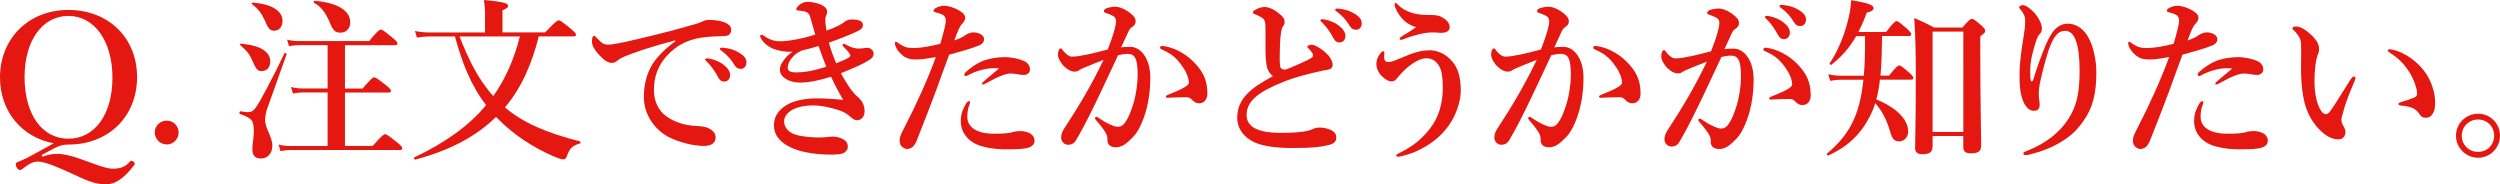 <?xml version="1.0" encoding="UTF-8"?><svg id="_イヤー_2" xmlns="http://www.w3.org/2000/svg" viewBox="0 0 367.51 27.09"><defs><style>.cls-1{fill:#e51711;}</style></defs><g id="_イヤー"><g><path class="cls-1" d="M6.24,23.04c.83-.31,1.51-.42,2.11-.42,1.04,0,1.98,.23,3.56,.78,1.82,.65,3.64,1.4,4.65,1.4,1.3,0,1.85-.31,2.57-1.07,.08-.08,.13-.1,.21-.1s.18,.03,.31,.16c.1,.1,.16,.18,.16,.29,0,.08-.05,.16-.16,.29-1.22,1.56-2.5,2.73-4.11,2.73s-2.99-.65-4.94-1.56c-2.16-1.01-4.06-1.79-5.04-1.79-.91,0-1.56,.57-2.31,1.12-.08,.05-.21,.13-.31,.13-.16,0-.31-.1-.47-.36-.1-.18-.16-.34-.16-.47s.05-.21,.18-.29c.6-.26,1.38-.6,1.85-.86l3.56-1.95C3.2,20.2,0,16.35,0,11.39,0,5.67,4.19,1.46,10.06,1.46s10.09,4.08,10.09,9.88-4.21,9.91-10.09,9.91c-1.33,0-1.82,.42-3.93,1.53l.1,.26ZM3.61,11.34c0,5.46,2.57,9.05,6.45,9.05s6.47-3.59,6.47-8.97S13.88,2.34,10.06,2.34,3.61,5.95,3.61,11.34Z"/><path class="cls-1" d="M26.26,19.47c0,.99-.81,1.77-1.74,1.77s-1.77-.78-1.77-1.77,.81-1.74,1.77-1.74,1.74,.78,1.74,1.74Z"/><path class="cls-1" d="M39.31,15.86c-.21,.6-.34,1.27-.34,1.72,0,1.38,1.07,2.47,1.07,3.85,0,1.09-.7,1.87-1.69,1.87-.86,0-1.25-.47-1.25-1.38,0-.86,.21-1.66,.21-2.52,0-1.72-.21-1.98-2.05-2.65-.13-.05-.05-.42,.08-.39,.73,.1,.88,.13,1.07,.13,.52,0,.83-.16,1.17-.65,.6-.78,2.57-4.5,4.24-8.01,.05-.13,.36,.03,.31,.16l-2.81,7.88Zm-.86-5.41c-.62,0-.86-.39-1.35-1.53-.39-.91-.75-1.4-1.79-2.29-.1-.08-.03-.21,.1-.21,2.78,.23,4.32,1.14,4.32,2.63,0,.86-.52,1.4-1.27,1.4Zm1.92-5.93c-.75,0-.94-.36-1.48-1.59-.47-1.01-.83-1.51-1.85-2.34-.1-.08-.03-.21,.1-.21,2.78,.21,4.39,1.2,4.39,2.7,0,.96-.6,1.43-1.17,1.43Zm7.8,9.07h-3.67c-.44,0-.86,.05-1.43,.16l-.29-.96c.65,.16,1.12,.21,1.61,.21h3.77V6.63h-4.24c-.44,0-.86,.05-1.43,.16l-.29-.96c.65,.16,1.12,.21,1.61,.21h10.45c1.22-1.48,1.53-1.69,1.72-1.69,.23,0,.52,.21,1.72,1.2,.52,.42,.73,.65,.73,.83s-.08,.26-.34,.26h-7.38v6.37h2.6c1.2-1.43,1.51-1.64,1.69-1.64,.23,0,.52,.21,1.72,1.14,.55,.44,.75,.65,.75,.83s-.08,.26-.34,.26h-6.42v7.85h4.08c1.33-1.51,1.64-1.72,1.82-1.72,.23,0,.52,.21,1.77,1.2,.55,.44,.75,.68,.75,.86s-.08,.26-.34,.26h-16.17c-.42,0-.83,.05-1.38,.16l-.29-.96c.62,.16,1.12,.21,1.59,.21h5.62v-7.85Zm1.92-8.79c-.83,0-1.17-.31-1.69-1.69-.6-1.3-1.14-2.08-2.24-2.7-.1-.05-.03-.29,.1-.29,3.54,.29,5.23,1.54,5.23,3.17,0,.83-.55,1.51-1.4,1.51Z"/><path class="cls-1" d="M79.2,5.36c-.94,3.74-2.44,7.46-4.97,10.43,2.7,2.29,6.19,3.77,11.02,4.99,.13,.03,.13,.29,0,.31-1.09,.31-1.51,.7-1.92,1.87-.13,.36-.26,.47-.55,.47-.26,0-.78-.18-1.46-.47-3.02-1.33-5.82-3.15-8.14-5.51l-.26-.26c-2.96,2.89-6.84,4.94-11.88,6.27-.13,.03-.29-.26-.16-.31,4.58-2.18,8.06-4.65,10.58-7.7-2.31-2.96-3.61-6.5-4.58-10.09h-3.77c-.55,0-1.09,.05-1.82,.16l-.29-.96c.83,.16,1.48,.21,2.11,.21h8.19V1.72c0-.42-.05-.99-.16-1.72,3.28,.29,3.56,.57,3.56,.86,0,.21-.26,.44-.83,.65v3.25h6.27c1.48-1.56,1.79-1.77,1.98-1.77,.23,0,.52,.21,1.77,1.22,.57,.47,.78,.7,.78,.88s-.08,.26-.34,.26h-5.15Zm-11.65,0c1.22,3.09,2.68,6.29,4.97,8.76,1.87-2.65,3.12-5.62,3.9-8.76h-8.87Z"/><path class="cls-1" d="M99.27,5.93c-3.67,.96-6.16,1.82-7.57,2.42-.34,.16-.65,.31-.99,.6-.23,.21-.47,.29-.75,.29-.52,.03-1.12-.31-1.98-1.27-.42-.49-.96-1.14-.96-1.87,0-.42,.1-.81,.26-.81,.1,0,.18-.03,.42,.26,.91,.94,1.12,1.04,1.9,1.01,.39-.03,1.77-.23,4.34-.86,3.33-.78,5.93-1.48,7.9-2.05,.65-.16,1.14-.36,1.43-.49,.34-.18,.49-.21,.99-.23,.57,0,1.53,.05,2.39,.42,.44,.21,.83,.47,.83,1.01s-.23,.91-.96,.94c-.55,.05-1.12,0-2.57,.13-2.42,.21-4.32,1.01-5.95,2.81-1.27,1.43-1.87,3.02-1.87,5.04,0,1.56,.65,3.02,1.9,3.88,1.3,.88,2.68,1.25,4.16,1.35,.83,.05,1.48,.08,2,.36,.62,.31,1.01,.73,1.01,1.33,0,.7-.47,1.25-1.69,1.25-1.61,0-3.51-.49-5.04-1.22-1.77-.83-3.82-2.99-3.82-5.98,0-1.69,.36-3.09,1.01-4.37,.65-1.27,2.08-2.7,3.61-3.8v-.13Zm7.1,3.59c.7,.55,.96,1.01,.96,1.56,0,.42-.29,.91-.86,.91-.29,0-.6-.08-.88-.6-.55-.99-.96-1.59-1.64-2.29-.1-.1-.29-.23-.29-.34s.05-.13,.13-.16c.1-.03,.34-.03,.42,0,.83,.16,1.59,.47,2.16,.91Zm2.42-1.69c.52,.34,.94,.75,.94,1.33s-.36,.96-.81,.96c-.39,0-.68-.1-.96-.57-.55-.91-1.09-1.48-1.82-2.03-.1-.08-.31-.21-.31-.31,0-.08,.03-.13,.08-.16,.1-.05,.21-.05,.42-.03,.94,.1,1.64,.29,2.47,.81Z"/><path class="cls-1" d="M113.85,7.25c-.94-.39-1.61-.91-2-1.64-.05-.1-.1-.18-.1-.29s.05-.21,.18-.21,.21,.03,.34,.13c.96,.68,1.64,.83,2.47,.83,1.01,0,3.25-.36,5.1-.99-.16-.55-.47-1.69-.73-2.57-.16-.55-.42-.7-.78-.81-.21-.05-.44-.1-.75-.13-.13,0-.26-.03-.34-.03s-.18-.05-.18-.18c0-.16,.08-.23,.16-.34,.36-.47,.94-.75,1.51-.75,.52,0,1.2,.13,1.82,.36,.68,.26,1.04,.65,1.04,1.09,0,.21-.05,.42-.16,.62-.13,.26-.1,.49-.1,.78,0,.26,.08,.83,.16,1.38,.65-.21,1.07-.39,1.77-.73,.16-.08,.26-.13,.55-.31,.13-.08,.23-.16,.39-.29,.21-.18,.6-.31,1.01-.31,.99,0,1.64,.23,1.64,.78,0,.49-.21,.7-1.2,1.14-1.17,.52-2.57,1.07-3.8,1.48,.26,.99,.6,1.92,1.07,3.04,.94-.36,1.59-.65,1.9-.88,.16-.1,.18-.16,.18-.29s-.29-.57-.96-1.22c-.13-.13-.18-.21-.18-.31,0-.08,.08-.16,.18-.16s.21,.08,.52,.23c.7,.39,1.27,.47,1.74,.47,.16,0,.49-.03,.65-.05,.21-.05,.36-.08,.7-.05,.36,.05,.75,.39,.78,.81,.03,.29-.13,.65-.62,.96-1.09,.68-2.37,1.22-4.19,1.95,.68,1.25,1.56,2.73,2.44,3.46,.68,.55,1.04,1.27,1.04,2.16,0,.68-.44,1.3-1.09,1.3-.42,0-.7-.26-1.07-.57-.44-.39-.94-.68-1.51-.88-1.09-.36-2.57-.73-3.87-.73-1.43,0-2.44,.29-3.02,.6-.62,.34-1.27,.94-1.27,1.74,0,.91,.65,1.79,2.26,2.11,1.12,.21,2.18,.26,2.99,.26s1.38-.13,1.85-.13c.57,0,.99,.1,1.48,.34,.57,.29,.78,.62,.78,1.17,0,.29-.13,.57-.49,.83-.36,.26-1.12,.31-1.92,.31-1.92,0-3.85-.26-5.17-.73-2.39-.86-3.28-2.16-3.28-3.59,0-1.33,.75-2.37,2.08-3.09,1.01-.55,2.65-.86,4.11-.86,1.01,0,2.39,.05,4,.23-.52-.86-1.22-2.16-1.79-3.41-1.74,.54-3.25,.86-4.58,.86-1.64,0-2.94-.83-2.94-1.87,0-.7,.34-1.09,.73-1.64,.29-.36,.73-.75,1.12-1.04-.99,.1-2.05-.13-2.63-.36Zm3.17,.65c-.39,.34-.75,.75-.96,1.12-.18,.34-.26,.68-.26,.94,0,.44,.34,.68,1.22,.68,1.53,0,2.91-.34,4.45-.83-.42-1.04-.65-1.66-1.14-3.04-1.14,.34-1.59,.44-2.44,.65-.52,.26-.75,.39-.86,.49Z"/><path class="cls-1" d="M142.92,4.76c.36,0,.7,0,1.17,.23,.31,.16,.57,.39,.57,.78s-.26,.73-.81,.94c-1.09,.44-2.96,.96-4.32,1.33-.42,1.09-1.25,3.43-1.82,4.99-.62,1.69-1.53,4.03-2.91,7.54-.39,.99-.86,1.33-1.51,1.33-.23,0-.55-.18-.75-.39-.21-.21-.29-.44-.29-.94,0-.47,.26-.96,.7-1.82,1.85-3.59,3.35-6.92,4.63-10.37-1.4,.26-2.18,.36-2.83,.36-1.14,0-1.72-.18-2.5-1.01-.47-.49-.7-1.09-.7-1.35,0-.16,.05-.23,.13-.23,.16,0,.26,.1,.44,.23,.65,.44,1.09,.68,2.13,.68,1.27,0,2.65-.29,3.98-.62,.57-1.92,.81-2.99,.81-3.41,0-.44-.18-.75-.55-.91-.31-.13-.55-.21-.96-.31-.18-.05-.29-.1-.29-.21,0-.16,.08-.29,.36-.44,.29-.16,.73-.31,1.22-.31,.7,0,1.92,.42,2.68,1.04,.23,.21,.39,.44,.39,.73,0,.26-.18,.6-.36,.78-.47,.47-.65,.96-1.25,2.55,.65-.21,1.22-.49,1.59-.75,.31-.23,.81-.42,1.04-.42Zm-.49,10.84c-.18,.52-.23,1.09-.23,1.59,0,1.4,1.22,2.47,3.95,2.47,1.38,0,2.21-.08,2.63-.21,.39-.13,.73-.18,1.35-.18,.39,0,.96,.16,1.3,.34,.36,.21,.65,.57,.65,1.09,0,.68-.62,.99-1.4,1.12-.75,.13-2,.13-2.86,.13-1.01,0-2.24-.1-3.46-.44-2.03-.57-3.12-2.03-3.12-3.69,0-1.12,.34-1.82,.73-2.52,.13-.23,.34-.44,.47-.44s.16,.08,.16,.21-.1,.36-.16,.54Zm2.76-5.51c-.68,.1-1.79,.36-2.96,1.01-.08,.05-.13,.08-.23,.08-.16,0-.23-.08-.23-.23,0-.1,.08-.21,.18-.34,.7-.62,1.48-1.2,2.39-1.59,.88-.39,2.24-.62,3.3-.62,1.14,0,2.31,.29,2.89,.57,.6,.29,.88,.68,.88,1.27,0,.47-.42,.78-.91,.78-.34,0-.68-.05-1.01-.13-.29-.05-.68-.08-.96-.08-.65,0-1.79,.42-3.67,1.48-.16,.1-.23,.13-.39,.13-.13,0-.1-.1-.1-.18,.03-.18,1.27-1.12,2.5-2.18-.47-.05-1.07-.05-1.66,.03Z"/><path class="cls-1" d="M166.14,6.89c1.69,0,2.96,1.9,2.96,4.52,0,2.21-.34,4.16-.96,5.9-.36,1.01-.88,2.08-1.53,2.78-.91,.96-1.66,1.56-2.55,1.56-.78,0-1.3-.34-1.27-1.17,.03-.55-.18-.88-.52-1.38-.29-.42-.7-.94-1.12-1.4-.13-.16-.18-.23-.18-.31,0-.13,.08-.21,.21-.21s.23,.08,.34,.16c.62,.42,.99,.65,1.77,1.01,.34,.16,.73,.29,.99,.29,.36,0,.68-.08,.99-.47,.6-.75,.99-1.79,1.35-2.96,.39-1.27,.62-2.99,.62-4.13,0-2.44-.36-3.17-1.53-3.17-.29,0-.96,.1-1.35,.21-1.17,2.47-2.57,5.54-3.67,7.75-.96,1.98-1.9,3.72-2.57,4.84-.16,.26-.49,.57-1.14,.57-.49,0-.99-.47-.99-1.04s.21-.96,.49-1.4c2.26-3.46,3.95-6.32,5.75-10.04-1.01,.39-2,.78-2.83,1.14-.34,.16-.62,.26-.75,.36-.18,.18-.49,.23-.68,.23-.47,0-.94-.23-1.46-.7-.49-.44-.99-1.25-.99-1.77s.16-.94,.39-.94c.21,0,.23,.13,.34,.29,.44,.57,.94,.91,1.33,.91,.78,0,1.48-.16,2.24-.31,.96-.18,1.95-.47,3.02-.73,.86-2.18,1.22-3.54,1.22-4.16,0-.31-.08-.57-.39-.75-.26-.16-.6-.29-1.01-.44-.21-.08-.39-.1-.39-.26,0-.23,.18-.39,.44-.47,.23-.08,.7-.21,1.27-.21,.78,0,2.05,.65,2.73,1.48,.21,.26,.23,.47,.23,.73,0,.36-.26,.62-.6,.83-.21,.13-.42,.49-.55,.81-.23,.55-.6,1.27-.99,2.13,.42-.08,1.07-.08,1.35-.08Zm6.32,7.44c-.29,.03-.6,.05-.78,.05-.23,0-.29-.08-.29-.18s0-.13,.23-.23c2.29-.91,3.15-1.4,3.15-1.82,0-.49-.23-1.3-.78-2.13-.86-1.3-1.56-2-2.99-2.65-.26-.1-.47-.21-.47-.36,0-.18,.13-.26,.39-.26,.05,0,.1,.03,.18,.03,1.48,.21,3.09,1.07,4.21,2.16,1.51,1.46,2.18,2.81,2.18,4.81,0,1.04-.65,1.4-1.09,1.43-.42,.03-.75-.08-1.07-.42-.26-.26-.47-.47-.88-.47-.91,0-1.48,.03-2,.05Z"/><path class="cls-1" d="M186.16,9.46c-.16-1.17-.13-2.31-.13-4.97,0-.75,0-1.09-.1-1.35-.08-.31-.23-.47-.75-.73-.26-.13-.52-.26-.78-.36-.16-.05-.23-.08-.23-.18,0-.16,.16-.31,.34-.42,.44-.26,.94-.42,1.4-.42,.7,0,1.51,.44,2.26,1.07,.55,.44,.68,.81,.68,1.14,0,.36-.16,.49-.31,.73-.08,.13-.13,.31-.21,.73-.05,.31-.13,.96-.16,1.61-.05,1.82-.08,2.68,0,3.3,.05,.52,.36,.62,.73,.62,.26,0,1.04-.39,2.26-.91,.73-.31,1.22-.57,1.64-.81,.26-.16,.29-.44,.13-.68-.13-.23-.26-.39-.52-.65-.13-.13-.23-.21-.23-.31,0-.13,.26-.29,.6-.29,.23,0,.44,.05,.88,.29,.49,.26,1.14,.73,1.64,1.3,.21,.26,.6,.83,.6,1.3s-.21,.7-.73,.78c-.42,.05-1.17,.23-1.64,.34-1.4,.34-2.94,.68-4.76,1.4-3.85,1.53-5.51,2.86-5.51,4.94,0,1.66,1.53,2.6,4.99,2.6,2.68,0,3.95-.23,4.52-.47,.44-.18,.65-.31,1.22-.31,.49,0,.86,.08,1.33,.23,.73,.23,1.12,.68,1.12,1.14,0,.6-.18,.99-1.2,1.22-1.09,.26-2.31,.42-5.25,.42-1.95,0-3.61-.18-4.86-.57-.94-.29-1.77-.81-2.34-1.46-.57-.65-.91-1.48-.91-2.42,0-2.78,1.98-4.39,5.25-6.11-.55-.44-.86-.99-.96-1.77Zm10.66-5.69c.7,.55,.96,1.01,.96,1.56,0,.42-.29,.91-.86,.91-.29,0-.6-.08-.88-.6-.55-.99-.96-1.59-1.64-2.29-.1-.1-.29-.23-.29-.34s.05-.13,.13-.16c.1-.03,.34-.03,.42,0,.83,.16,1.59,.47,2.16,.91Zm2.42-1.69c.52,.34,.94,.75,.94,1.33s-.36,.96-.81,.96c-.39,0-.68-.1-.96-.57-.55-.91-1.09-1.48-1.82-2.03-.1-.08-.31-.21-.31-.31,0-.08,.03-.13,.08-.16,.1-.05,.21-.05,.42-.03,.94,.1,1.64,.29,2.47,.81Z"/><path class="cls-1" d="M210.06,7.38c1.27,0,2.47,.52,3.46,1.69,.75,.88,1.22,2.16,1.22,4.24,0,1.74-.81,3.82-1.74,5.1-.99,1.35-1.85,2.08-2.86,2.76-1.01,.68-2.21,1.25-3.17,1.53-.7,.21-1.12,.31-1.35,.34-.23,.03-.36-.05-.36-.18,0-.16,.18-.23,.44-.36,2-1.01,3.15-1.9,4.42-3.48,1.35-1.69,1.98-3.72,1.98-6.19,0-1.22-.13-2.52-.57-3.17-.44-.68-.94-1.09-1.87-1.09-1.22,0-2.91,1.25-4.16,2.78-.36,.44-.52,.62-.96,.62s-1.09-.39-1.61-1.01c-.44-.52-.6-1.14-.6-1.53,0-.42,.13-.83,.31-1.17,.13-.26,.26-.39,.42-.57,.05-.08,.18-.16,.26-.16,.18,0,.21,.13,.18,.34-.03,.21-.03,.57,0,.78,.05,.34,.26,.47,.6,.47,.31,0,.75-.1,1.74-.55,2-.88,3.12-1.17,4.24-1.17Zm-4.99-6.37c-.03-.1-.05-.21-.05-.29,0-.18,.03-.29,.1-.29,.1,0,.18,.05,.34,.21,1.07,1.17,2.81,1.56,4.32,1.56,.78,0,1.59-.03,2.21,.34,.65,.36,1.12,.83,1.12,1.48,0,.49-.42,.81-1.33,.81-.26,0-.7-.1-1.61-.05-.73,.05-1.27,.18-1.69,.29-.65,.16-1.33,.36-1.92,.6-.31,.13-.44,.18-.6,.18-.13,0-.21-.05-.21-.18s.16-.21,.42-.39c.57-.36,1.48-.88,2-1.3-1.17-.29-2.42-1.22-3.09-2.96Z"/><path class="cls-1" d="M229.82,6.89c1.69,0,2.96,1.9,2.96,4.52,0,2.21-.34,4.16-.96,5.9-.36,1.01-.88,2.08-1.53,2.78-.91,.96-1.66,1.56-2.55,1.56-.78,0-1.3-.34-1.27-1.17,.03-.55-.18-.88-.52-1.38-.29-.42-.7-.94-1.12-1.4-.13-.16-.18-.23-.18-.31,0-.13,.08-.21,.21-.21s.23,.08,.34,.16c.62,.42,.99,.65,1.77,1.01,.34,.16,.73,.29,.99,.29,.36,0,.68-.08,.99-.47,.6-.75,.99-1.79,1.35-2.96,.39-1.27,.62-2.99,.62-4.13,0-2.44-.36-3.17-1.53-3.17-.29,0-.96,.1-1.35,.21-1.17,2.47-2.57,5.54-3.67,7.75-.96,1.98-1.9,3.72-2.57,4.84-.16,.26-.49,.57-1.14,.57-.49,0-.99-.47-.99-1.04s.21-.96,.49-1.4c2.26-3.46,3.95-6.32,5.75-10.04-1.01,.39-2,.78-2.83,1.14-.34,.16-.62,.26-.75,.36-.18,.18-.49,.23-.68,.23-.47,0-.94-.23-1.46-.7-.49-.44-.99-1.25-.99-1.77s.16-.94,.39-.94c.21,0,.23,.13,.34,.29,.44,.57,.94,.91,1.33,.91,.78,0,1.48-.16,2.24-.31,.96-.18,1.95-.47,3.02-.73,.86-2.18,1.22-3.54,1.22-4.16,0-.31-.08-.57-.39-.75-.26-.16-.6-.29-1.01-.44-.21-.08-.39-.1-.39-.26,0-.23,.18-.39,.44-.47,.23-.08,.7-.21,1.27-.21,.78,0,2.05,.65,2.73,1.48,.21,.26,.23,.47,.23,.73,0,.36-.26,.62-.6,.83-.21,.13-.42,.49-.55,.81-.23,.55-.6,1.27-.99,2.13,.42-.08,1.07-.08,1.35-.08Zm6.32,7.44c-.29,.03-.6,.05-.78,.05-.23,0-.29-.08-.29-.18s0-.13,.23-.23c2.29-.91,3.15-1.4,3.15-1.82,0-.49-.23-1.3-.78-2.13-.86-1.3-1.56-2-2.99-2.65-.26-.1-.47-.21-.47-.36,0-.18,.13-.26,.39-.26,.05,0,.1,.03,.18,.03,1.48,.21,3.09,1.07,4.21,2.16,1.51,1.46,2.18,2.81,2.18,4.81,0,1.04-.65,1.4-1.09,1.43-.42,.03-.75-.08-1.07-.42-.26-.26-.47-.47-.88-.47-.91,0-1.48,.03-2,.05Z"/><path class="cls-1" d="M254.83,7.15c1.69,0,2.96,1.9,2.96,4.52,0,2.21-.34,4.16-.96,5.9-.36,1.01-.88,2.08-1.53,2.78-.91,.96-1.66,1.56-2.55,1.56-.78,0-1.3-.34-1.27-1.17,.03-.55-.18-.88-.52-1.38-.29-.42-.7-.94-1.12-1.4-.13-.16-.18-.23-.18-.31,0-.13,.08-.21,.21-.21s.23,.08,.34,.16c.62,.42,.99,.65,1.77,1.01,.34,.16,.73,.29,.99,.29,.36,0,.68-.08,.99-.47,.6-.75,.99-1.79,1.35-2.96,.39-1.27,.62-2.99,.62-4.13,0-2.44-.36-3.17-1.53-3.17-.29,0-.96,.1-1.35,.21-1.17,2.47-2.57,5.54-3.67,7.75-.96,1.98-1.9,3.72-2.57,4.84-.16,.26-.49,.57-1.14,.57-.49,0-.99-.47-.99-1.04s.21-.96,.49-1.4c2.26-3.46,3.95-6.32,5.75-10.04-1.01,.39-2,.78-2.83,1.14-.34,.16-.62,.26-.75,.36-.18,.18-.49,.23-.68,.23-.47,0-.94-.23-1.46-.7-.49-.44-.99-1.25-.99-1.77,0-.55,.16-.94,.39-.94,.21,0,.23,.13,.34,.29,.44,.57,.94,.91,1.33,.91,.78,0,1.48-.16,2.24-.31,.96-.18,1.95-.47,3.02-.73,.86-2.18,1.22-3.54,1.22-4.16,0-.31-.08-.57-.39-.75-.26-.16-.6-.29-1.01-.44-.21-.08-.39-.1-.39-.26,0-.23,.18-.39,.44-.47,.23-.08,.7-.21,1.27-.21,.78,0,2.05,.65,2.73,1.48,.21,.26,.23,.47,.23,.73,0,.37-.26,.62-.6,.83-.21,.13-.42,.49-.55,.81-.23,.55-.6,1.27-.99,2.13,.42-.08,1.07-.08,1.35-.08Zm6.32,7.44c-.29,.03-.6,.05-.78,.05-.23,0-.29-.08-.29-.18s0-.13,.23-.23c2.29-.91,3.15-1.4,3.15-1.82,0-.49-.23-1.3-.78-2.13-.86-1.3-1.56-2-2.99-2.65-.26-.1-.47-.21-.47-.36,0-.18,.13-.26,.39-.26,.05,0,.1,.03,.18,.03,1.48,.21,3.09,1.07,4.21,2.16,1.51,1.46,2.18,2.81,2.18,4.81,0,1.04-.65,1.4-1.09,1.43-.42,.03-.75-.08-1.07-.42-.26-.26-.47-.47-.88-.47-.91,0-1.48,.03-2,.05Zm1.01-11.31c.7,.55,.96,1.01,.96,1.56,0,.42-.29,.91-.86,.91-.29,0-.6-.08-.88-.6-.55-.99-.96-1.59-1.64-2.29-.1-.1-.29-.23-.29-.34s.05-.13,.13-.16c.1-.03,.34-.03,.42,0,.83,.16,1.59,.47,2.16,.91Zm2.39-1.74c.52,.34,.94,.75,.94,1.33s-.36,.96-.81,.96c-.39,0-.68-.1-.96-.57-.55-.91-1.09-1.48-1.82-2.03-.1-.08-.31-.21-.31-.31,0-.08,.03-.13,.08-.16,.1-.05,.21-.05,.42-.03,.94,.1,1.64,.29,2.47,.81Z"/><path class="cls-1" d="M272.87,5.3c-.96,1.69-2.13,3.02-3.64,4.21-.1,.08-.34-.1-.26-.21,1.07-1.56,2.03-3.77,2.6-5.95,.31-1.14,.52-2.31,.57-3.33,2.5,.44,3.28,.7,3.28,1.17,0,.31-.26,.49-1.01,.68-.36,1.04-.78,1.98-1.22,2.83h4.08c1.04-1.38,1.35-1.59,1.53-1.59,.23,0,.49,.21,1.51,1.09,.44,.42,.65,.65,.65,.83s-.08,.26-.34,.26h-3.95c-.03,1.95-.05,3.9-.23,5.82h1.27c.99-1.27,1.3-1.48,1.48-1.48,.23,0,.49,.21,1.46,1.04,.42,.36,.62,.6,.62,.78s-.08,.26-.34,.26h-4.58c-.1,.99-.26,1.95-.52,2.91,2.76,1.12,4.68,2.83,4.68,4.73,0,.83-.6,1.43-1.33,1.43-.68,0-1.01-.34-1.3-1.35-.52-1.82-1.17-3.09-2.21-4.26-.16,.55-.36,1.04-.6,1.54-1.43,3.04-3.54,4.89-6.27,6.14-.13,.05-.34-.18-.23-.26,3.22-2.73,4.81-5.49,5.36-10.87h-3.35c-.47,0-.91,.05-1.53,.16l-.29-.96c.73,.16,1.27,.21,1.82,.21h3.41c.13-1.46,.18-3.12,.18-4.99v-.83h-1.3Zm11.23,14.69v1.43c0,.86-.29,1.25-1.53,1.25-.73,0-1.04-.36-1.04-.83,.08-4.86,.1-6.29,.1-10.74,0-2.81-.03-5.62-.23-8.45,1.4,.6,1.61,.7,2.94,1.4h4.13c.99-1.12,1.2-1.27,1.4-1.27,.26,0,.47,.16,1.4,.96,.42,.39,.57,.57,.57,.78,0,.23-.1,.36-.73,.81v2.63c0,6.97,.13,11.78,.13,13.36,0,.83-.29,1.22-1.51,1.22-.83,0-1.12-.31-1.12-.94v-1.61h-4.52Zm4.52-15.34h-4.52v14.74h4.52V4.65Z"/><path class="cls-1" d="M300.35,7.57c.49-1.35,.96-2.24,1.43-2.89,.57-.78,1.35-1.2,2.21-1.2,1.01,0,2.13,.55,2.91,1.85,.83,1.38,1.27,3.43,1.27,5.38,0,2.94-.52,5.1-1.79,6.92-1.07,1.53-1.92,2.34-3.38,3.22-1.43,.88-2.94,1.43-4.47,1.82-.36,.1-.57,.13-.75,.13-.21,0-.34-.05-.34-.26,0-.18,.16-.21,.47-.34,2.83-1.09,4.91-2.76,6.16-4.73,1.2-1.9,1.64-3.69,1.64-7.1,0-1.9-.18-3.35-.52-4.32-.39-1.12-.94-1.51-1.61-1.51-1.22,0-2.13,.99-3.38,6.27-.29,1.2-.47,1.95-.49,2.78-.03,.88,.13,1.33,.13,1.74,0,.7-.26,.96-.91,.96-.73,0-1.38-.83-1.69-1.9-.34-1.12-.36-2.08-.36-3.48,0-1.69,.29-3.67,.62-5.67,.13-.81,.21-1.43,.21-2.24,0-.6-.21-1.01-.68-1.59-.1-.13-.21-.21-.21-.34,0-.16,.23-.31,.57-.31,.16,0,.42,.08,.75,.31,.83,.6,1.33,1.2,1.72,2,.21,.42,.31,.81,.31,1.12,0,.39-.1,.6-.34,.83-.18,.18-.36,.57-.44,.78-.62,1.85-.94,3.25-.94,4.52,0,.73,0,1.17,.08,1.51,.05,.21,.26,.18,.34-.05,.65-2.08,1.04-3.09,1.48-4.24Z"/><path class="cls-1" d="M324.22,4.76c.36,0,.7,0,1.17,.23,.31,.16,.57,.39,.57,.78s-.26,.73-.81,.94c-1.09,.44-2.96,.96-4.32,1.33-.42,1.09-1.25,3.43-1.82,4.99-.62,1.69-1.53,4.03-2.91,7.54-.39,.99-.86,1.33-1.51,1.33-.23,0-.55-.18-.75-.39-.21-.21-.29-.44-.29-.94,0-.47,.26-.96,.7-1.82,1.85-3.59,3.35-6.92,4.63-10.37-1.4,.26-2.18,.36-2.83,.36-1.14,0-1.72-.18-2.5-1.01-.47-.49-.7-1.09-.7-1.35,0-.16,.05-.23,.13-.23,.16,0,.26,.1,.44,.23,.65,.44,1.09,.68,2.13,.68,1.27,0,2.65-.29,3.98-.62,.57-1.92,.81-2.99,.81-3.41,0-.44-.18-.75-.55-.91-.31-.13-.55-.21-.96-.31-.18-.05-.29-.1-.29-.21,0-.16,.08-.29,.36-.44s.73-.31,1.22-.31c.7,0,1.92,.42,2.68,1.04,.23,.21,.39,.44,.39,.73,0,.26-.18,.6-.36,.78-.47,.47-.65,.96-1.25,2.55,.65-.21,1.22-.49,1.59-.75,.31-.23,.81-.42,1.04-.42Zm-.49,10.84c-.18,.52-.23,1.09-.23,1.59,0,1.4,1.22,2.47,3.95,2.47,1.38,0,2.21-.08,2.63-.21,.39-.13,.73-.18,1.35-.18,.39,0,.96,.16,1.3,.34,.36,.21,.65,.57,.65,1.09,0,.68-.62,.99-1.4,1.12-.75,.13-2,.13-2.86,.13-1.01,0-2.24-.1-3.46-.44-2.03-.57-3.12-2.03-3.12-3.69,0-1.12,.34-1.82,.73-2.52,.13-.23,.34-.44,.47-.44s.16,.08,.16,.21-.1,.36-.16,.54Zm2.76-5.51c-.68,.1-1.79,.36-2.96,1.01-.08,.05-.13,.08-.23,.08-.16,0-.23-.08-.23-.23,0-.1,.08-.21,.18-.34,.7-.62,1.48-1.2,2.39-1.59,.88-.39,2.24-.62,3.3-.62,1.14,0,2.31,.29,2.89,.57,.6,.29,.88,.68,.88,1.27,0,.47-.42,.78-.91,.78-.34,0-.68-.05-1.01-.13-.29-.05-.68-.08-.96-.08-.65,0-1.79,.42-3.67,1.48-.16,.1-.23,.13-.39,.13-.13,0-.1-.1-.1-.18,.03-.18,1.27-1.12,2.5-2.18-.47-.05-1.07-.05-1.66,.03Z"/><path class="cls-1" d="M344.53,16.22c-.16,.52-.34,1.2-.34,1.38,0,.21,.05,.44,.18,.7,.1,.18,.42,.65,.42,1.12,0,.49-.31,1.07-.99,1.07-.83,0-1.64-.34-2.5-1.12-1.09-.99-2.26-2.57-2.7-5.1-.23-1.2-.34-2.83-.34-4.26,0-1.12,.05-2.34,0-3.61-.03-.57-.23-1.12-1.07-1.95-.13-.13-.18-.13-.18-.29,0-.21,.1-.26,.55-.26,.55,0,1.25,.39,1.87,.94,.94,.78,1.48,1.56,1.48,2.29,0,.34-.03,.68-.23,1.01-.26,.78-.44,2.08-.44,3.74s.23,2.76,.57,3.64c.29,.75,.7,1.27,1.14,1.27,.18,0,.42-.18,.62-.47,.81-1.12,1.48-2.31,2.91-4.55,.21-.31,.39-.52,.52-.52s.26,.05,.26,.18-.05,.31-.1,.42c-.75,1.77-1.3,3.15-1.64,4.37Zm9.02-8.22c1.53,.88,2.73,2.08,3.48,3.48,.65,1.22,.94,2.6,.94,3.41s-.03,1.38-.39,1.87c-.26,.37-.47,.55-.91,.55s-.7-.08-.96-.49c-.47-.73-1.07-1.17-2.73-1.3-.31-.03-.39-.1-.39-.26s.23-.21,.49-.29c.7-.21,1.4-.44,1.82-.62,.42-.18,.42-.47,.42-.62,0-.68-.44-2.08-1.25-3.3-.7-1.07-1.59-1.95-2.7-2.65-.18-.13-.34-.21-.34-.36,0-.13,.1-.18,.23-.18,.36,0,1.33,.23,2.29,.78Z"/><path class="cls-1" d="M367.51,19.94c0,1.79-1.43,3.25-3.22,3.25s-3.25-1.46-3.25-3.25,1.46-3.22,3.25-3.22,3.22,1.43,3.22,3.22Zm-5.62,0c0,1.35,1.04,2.39,2.39,2.39s2.37-1.04,2.37-2.39-1.04-2.37-2.37-2.37-2.39,1.04-2.39,2.37Z"/></g></g></svg>